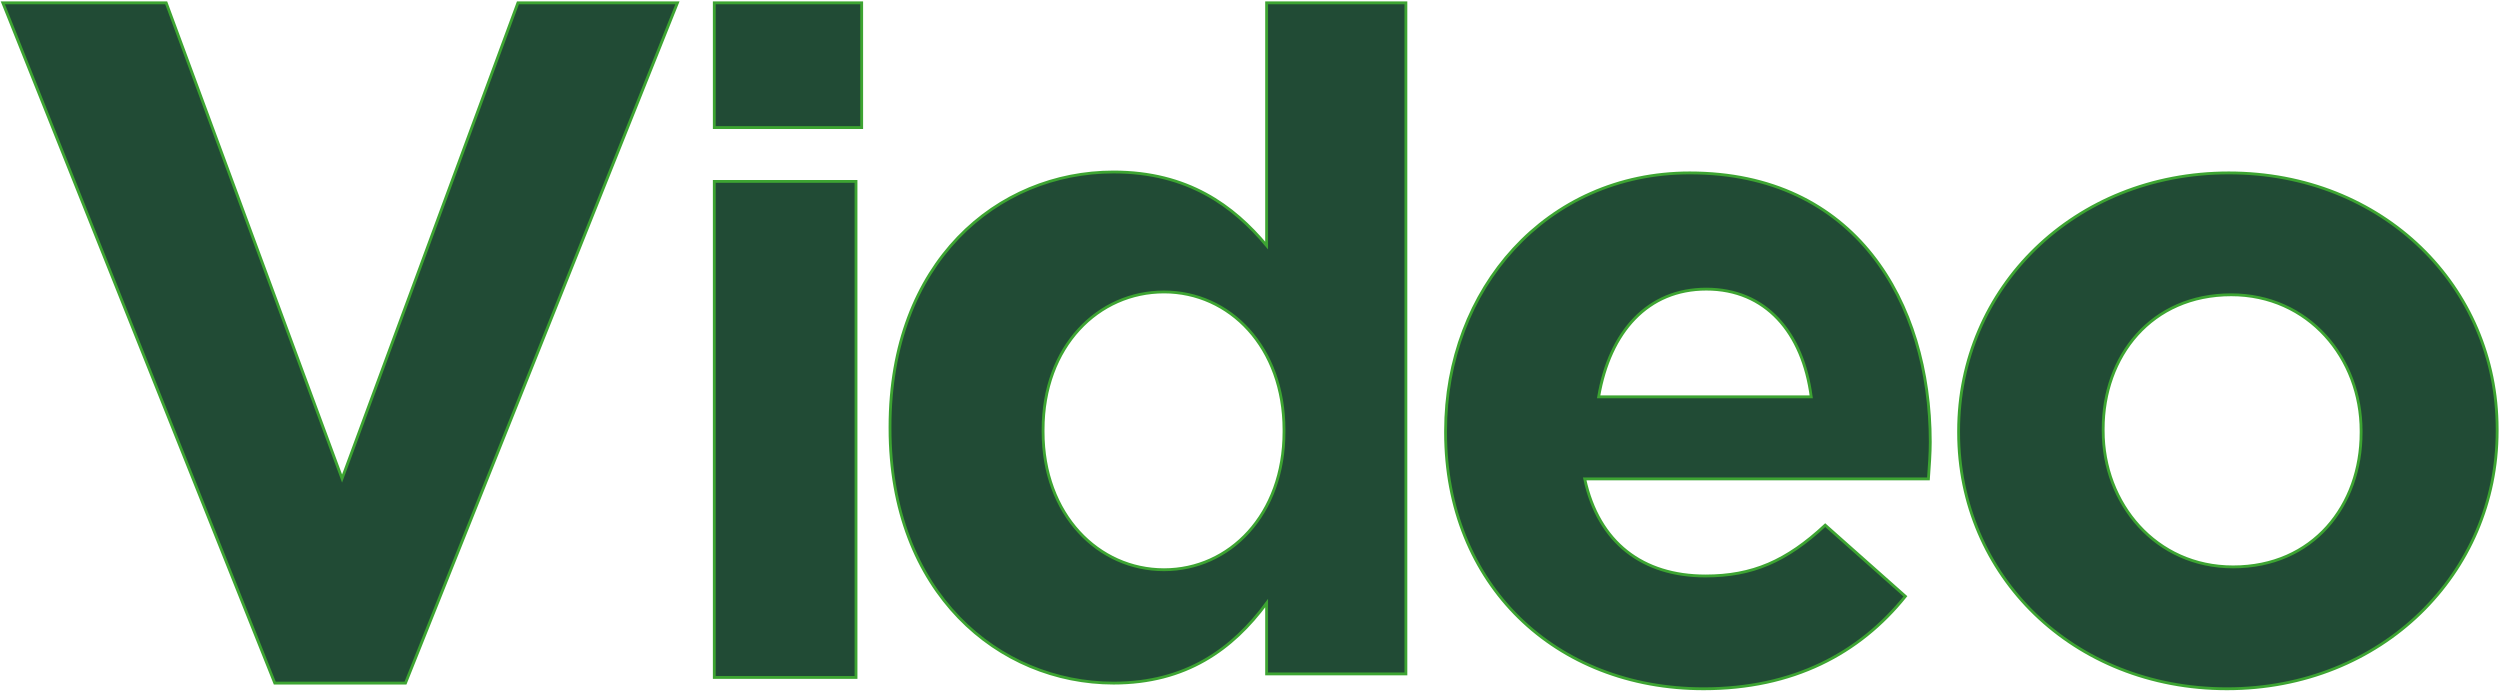 <?xml version="1.0" encoding="UTF-8"?>
<svg width="882px" height="244px" viewBox="0 0 882 244" version="1.1" xmlns="http://www.w3.org/2000/svg" xmlns:xlink="http://www.w3.org/1999/xlink">
    <title>Video</title>
    <g id="Magazine" stroke="none" stroke-width="1" fill="none" fill-rule="evenodd">
        <g id="Home-V2" transform="translate(-539, -3601)" fill="#214B35" fill-rule="nonzero" stroke="#3DA432">
            <g id="Group-10" transform="translate(124, 3562)">
                <path d="M558.054,280 L654,40 L597.721,40 L535.678,207.83 L473.635,40 L416,40 L511.946,280 L558.054,280 Z M719,84 L719,40 L667,40 L667,84 L719,84 Z M717,278 L717,103 L667,103 L667,278 L717,278 Z M807.877,280 C833.416,280 849.902,268 861.863,251.784 L861.863,276.757 L911,276.757 L911,40 L861.863,40 L861.863,125.622 C850.226,111.676 834.062,99.676 807.877,99.676 C766.822,99.676 729,131.459 729,189.514 L729,190.162 C729,248.216 767.469,280 807.877,280 Z M825.663,240 C802.54,240 783,220.597 783,191.329 L783,190.671 C783,161.074 802.54,142 825.663,142 C848.785,142 868,161.403 868,190.671 L868,191.329 C868,220.597 848.785,240 825.663,240 Z M1016.027,282 C1047.561,282 1070.968,269.606 1087.222,249.384 L1058.939,224.269 C1045.285,236.989 1033.257,242.208 1016.677,242.208 C994.57,242.208 978.966,230.466 974.089,207.961 L1095.35,207.961 C1095.675,203.394 1096,198.828 1096,194.914 C1096,145.337 1069.342,100 1011.15,100 C960.435,100 925,141.097 925,191 L925,191.652 C925,245.143 963.686,282 1016.027,282 Z M1054,179 L979,179 C982.93,156 996.358,141 1016.991,141 C1037.952,141 1051.052,156.333 1054,179 Z M1200.672,282 C1255.379,282 1296,241.229 1296,191 L1296,190.348 C1296,140.118 1255.707,100 1201.328,100 C1146.621,100 1106,140.771 1106,191 L1106,191.652 C1106,241.882 1146.293,282 1200.672,282 Z M1202.825,239 C1175.525,239 1157,216.622 1157,191 L1157,190.351 C1157,164.73 1173.9,143 1202.175,143 C1229.475,143 1248,165.378 1248,191 L1248,191.649 C1248,217.27 1231.1,239 1202.825,239 Z" id="Video"></path>
            </g>
        </g>
    </g>
</svg>